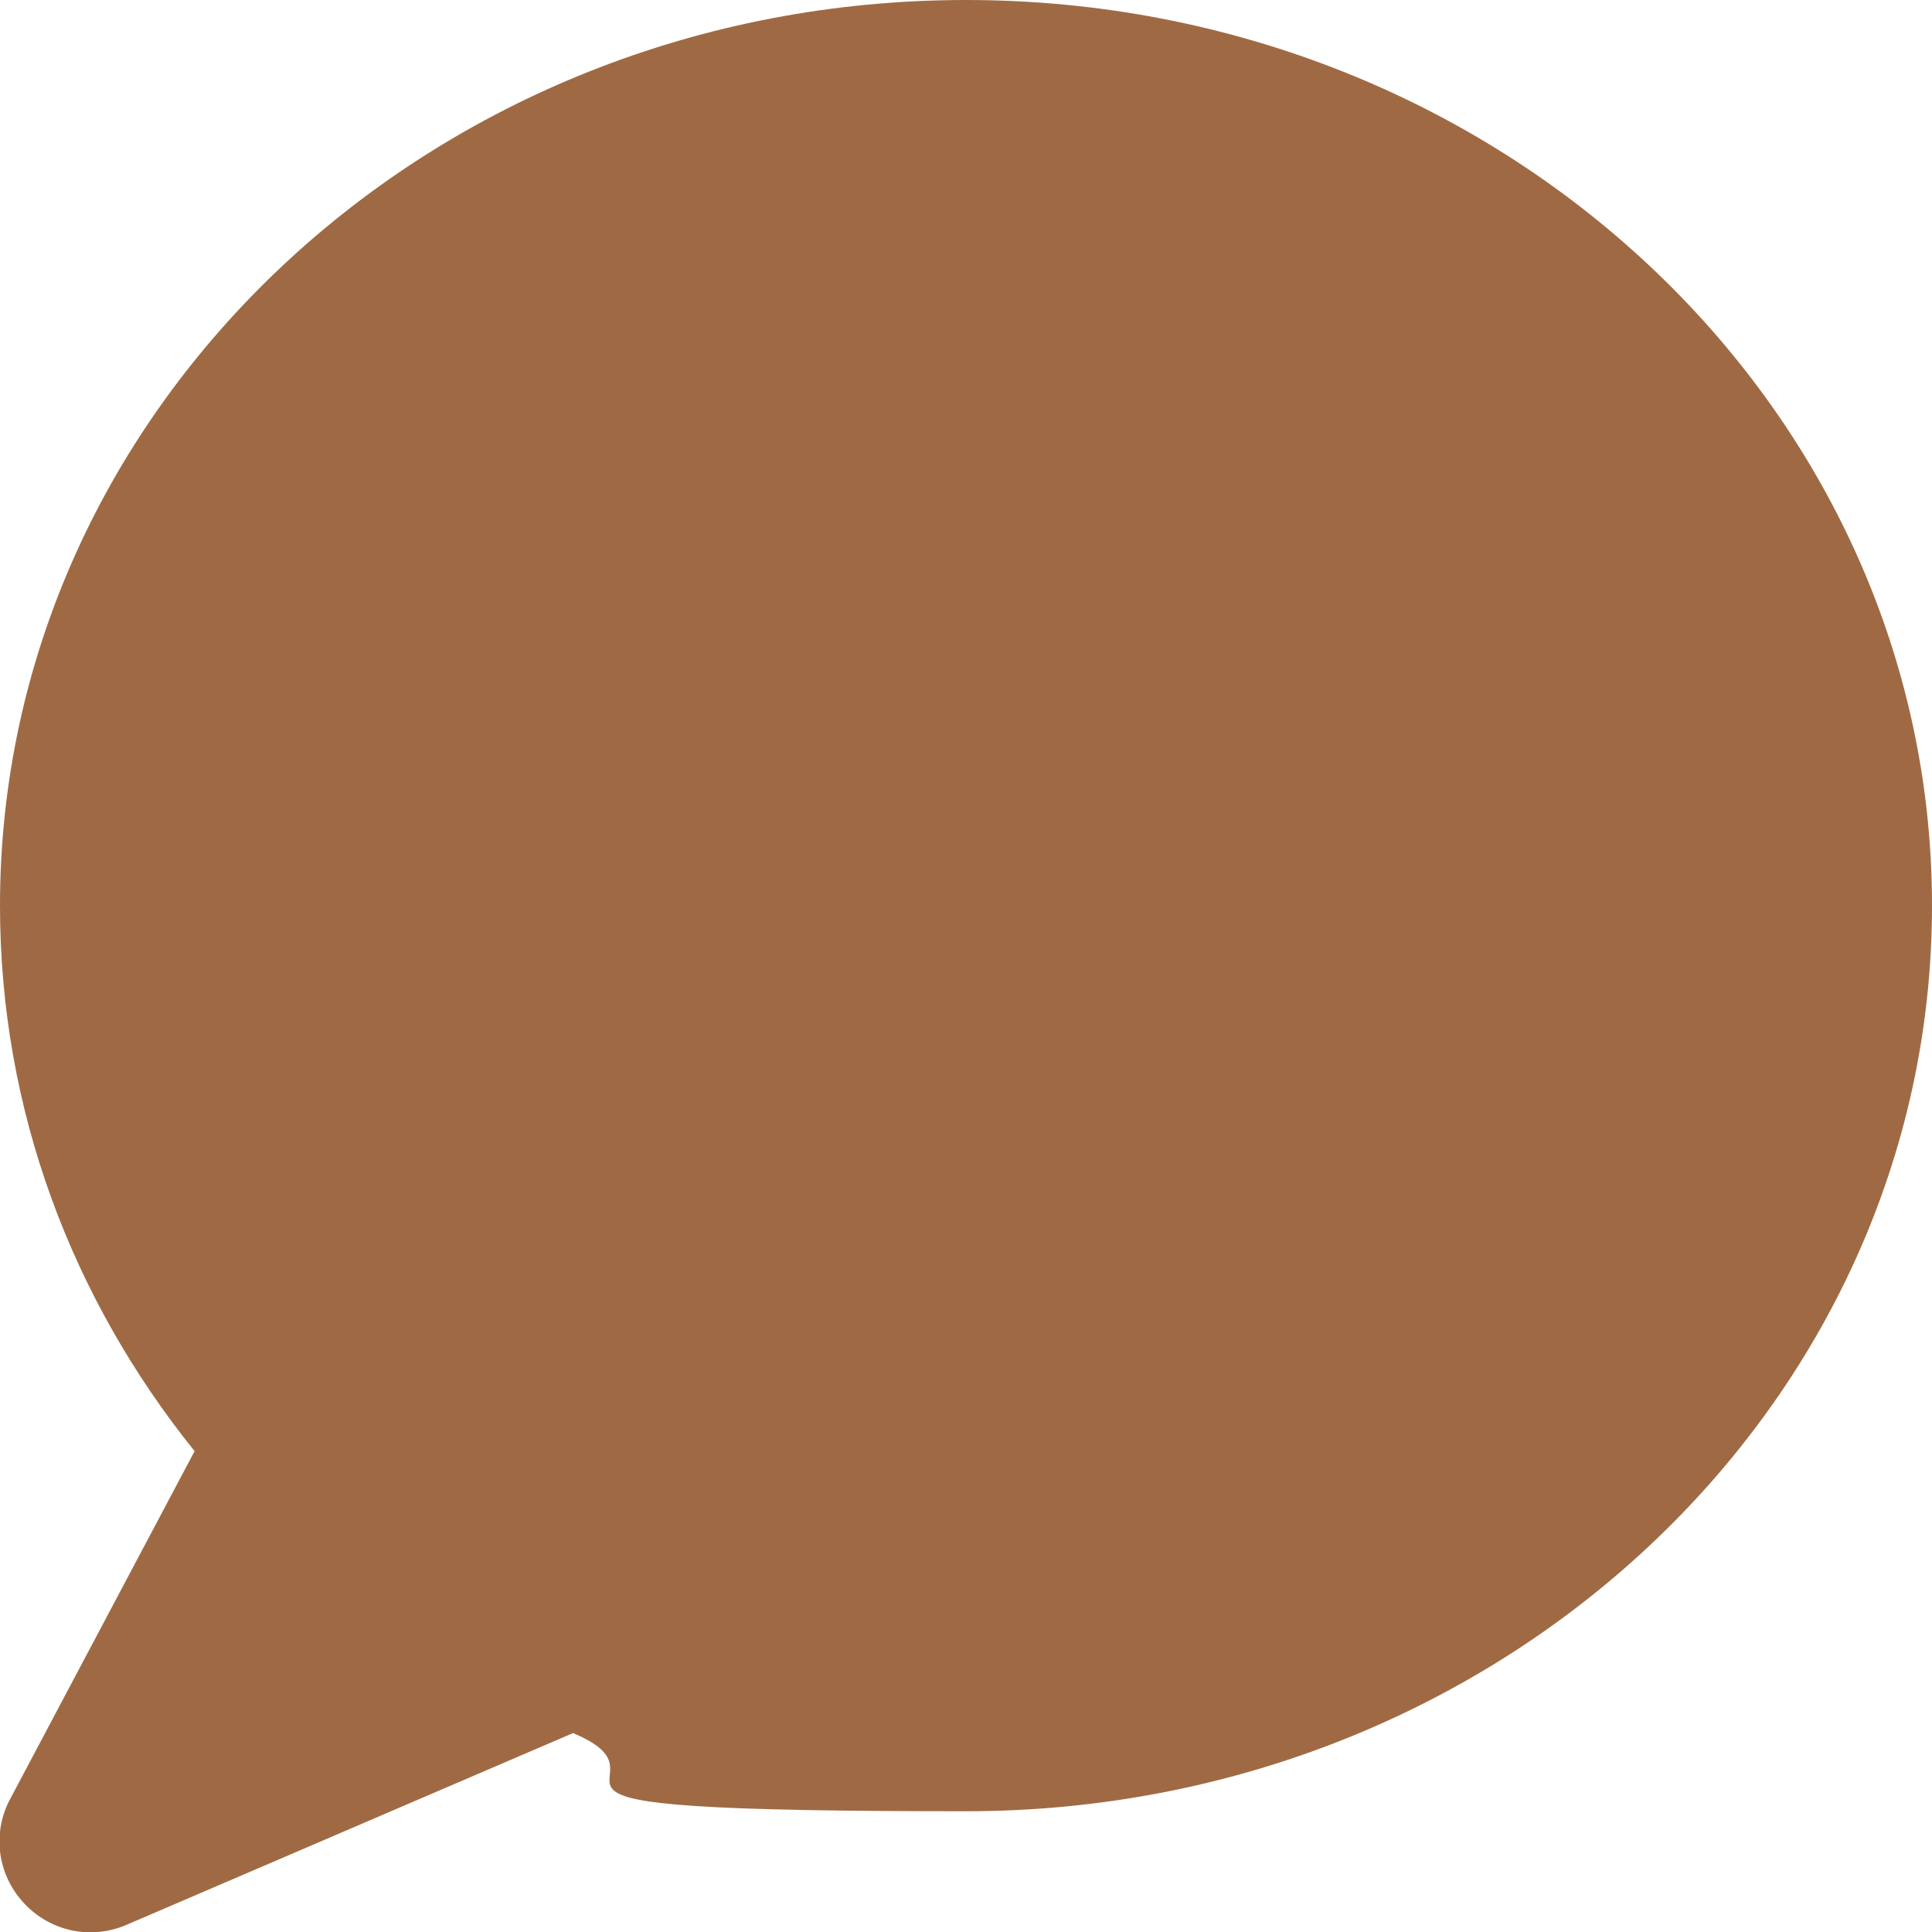 <?xml version="1.0" encoding="UTF-8"?>
<svg id="Layer_1" data-name="Layer 1" xmlns="http://www.w3.org/2000/svg" viewBox="0 0 35.84 35.84">
  <defs>
    <style>
      .cls-1 {
        fill: #9f6a43;
      }
    </style>
  </defs>
  <path class="cls-1" d="M35.84,16.8c0,9.28-8.02,16.8-17.92,16.8s-5.06-.52-7.29-1.45l-8.29,3.56c-.66.28-1.41.12-1.9-.41s-.59-1.3-.25-1.93l3.42-6.45c-2.27-2.82-3.61-6.32-3.61-10.12C0,7.53,8.02,0,17.92,0s17.92,7.53,17.92,16.8h0Z"/>
</svg>
